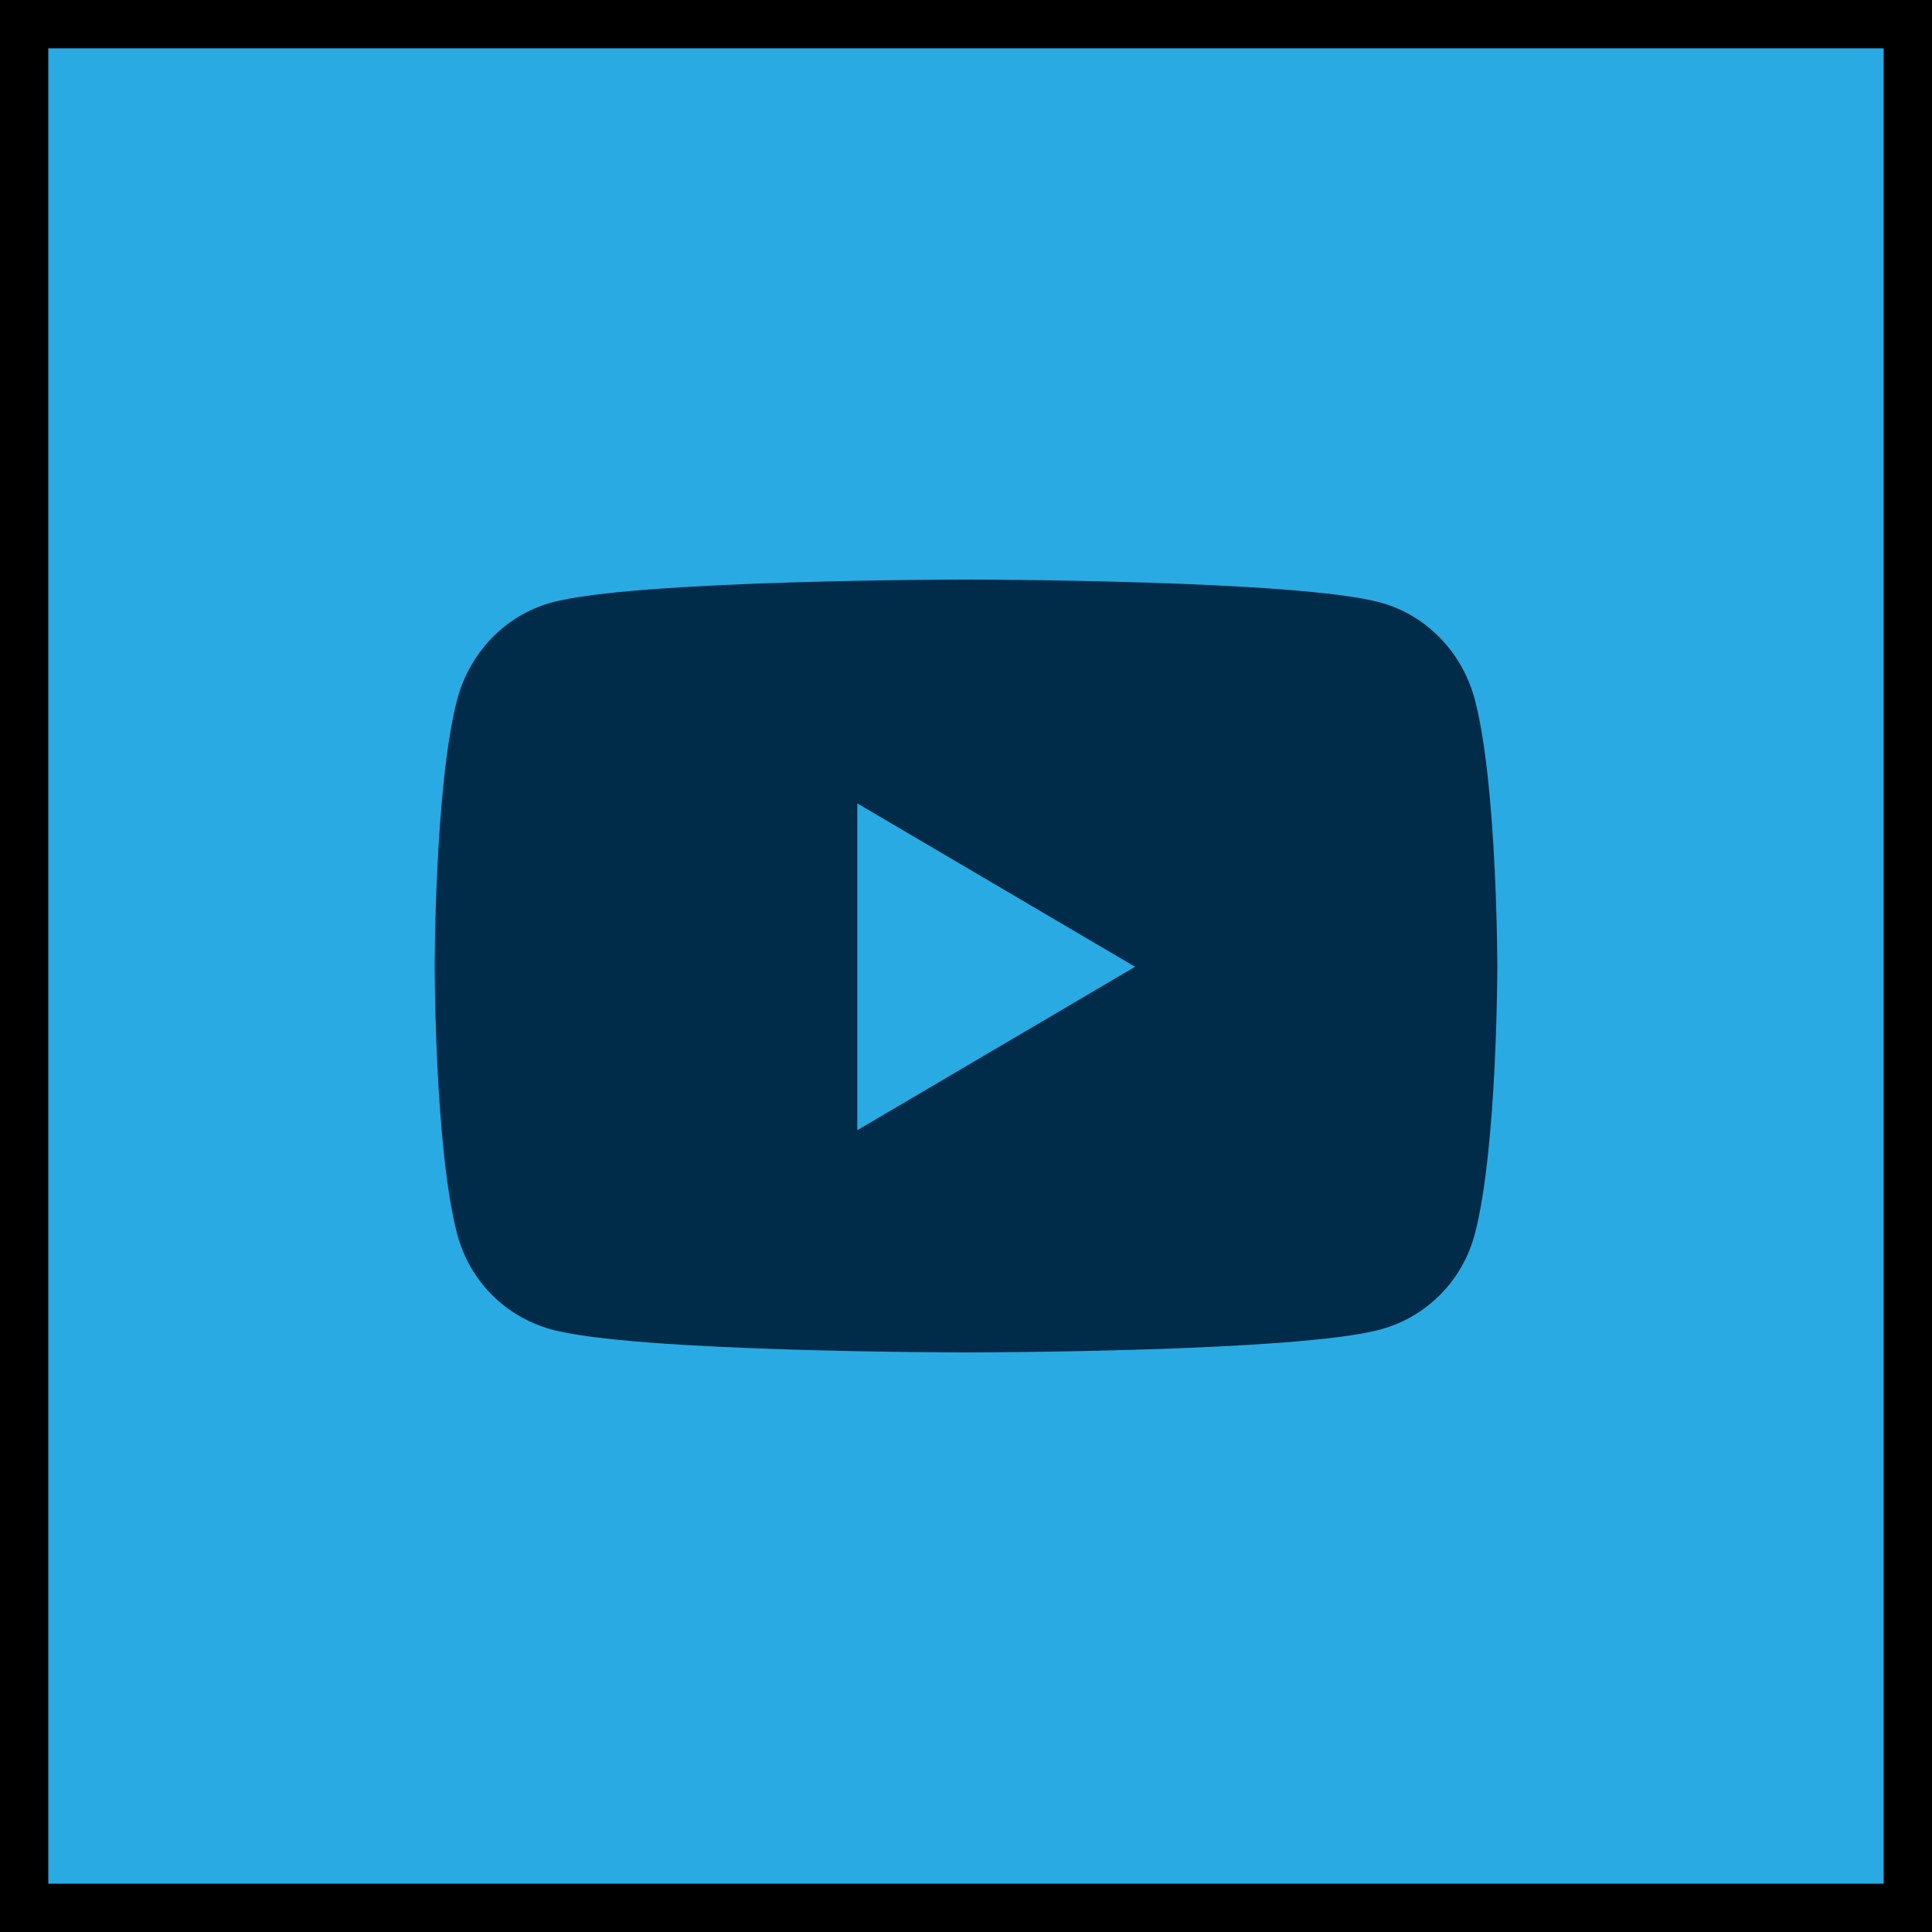 <?xml version="1.0" encoding="UTF-8"?>
<svg width="30px" height="30px" viewBox="0 0 30 30" version="1.1" xmlns="http://www.w3.org/2000/svg" xmlns:xlink="http://www.w3.org/1999/xlink">
    <title>social/youtube hvr</title>
    <g id="Page-1" stroke="none" stroke-width="1" fill="none" fill-rule="evenodd">
        <g id="Asset-Board" transform="translate(-364, -349)">
            <g id="social/youtube-hvr" transform="translate(364, 349)">
                <rect id="Rectangle" stroke="#000000" stroke-width="0.75" fill="#29AAE2" x="0.375" y="0.375" width="29.25" height="29.25"></rect>
                <g id="youtube" transform="translate(6.75, 9)" fill="#002B49" fill-rule="nonzero">
                    <path d="M16.155,1.878 C15.965,1.139 15.406,0.556 14.696,0.359 C13.41,0 8.25,0 8.25,0 C8.25,0 3.09,0 1.804,0.359 C1.094,0.556 0.535,1.139 0.345,1.878 C0,3.217 0,6.012 0,6.012 C0,6.012 0,8.807 0.345,10.147 C0.535,10.886 1.094,11.444 1.804,11.641 C3.09,12 8.25,12 8.25,12 C8.25,12 13.41,12 14.696,11.641 C15.406,11.444 15.965,10.886 16.155,10.147 C16.5,8.807 16.5,6.012 16.5,6.012 C16.5,6.012 16.5,3.217 16.155,1.878 Z M6.562,8.55 L6.562,3.475 L10.875,6.012 L6.562,8.55 Z" id="Shape"></path>
                </g>
            </g>
        </g>
    </g>
</svg>
